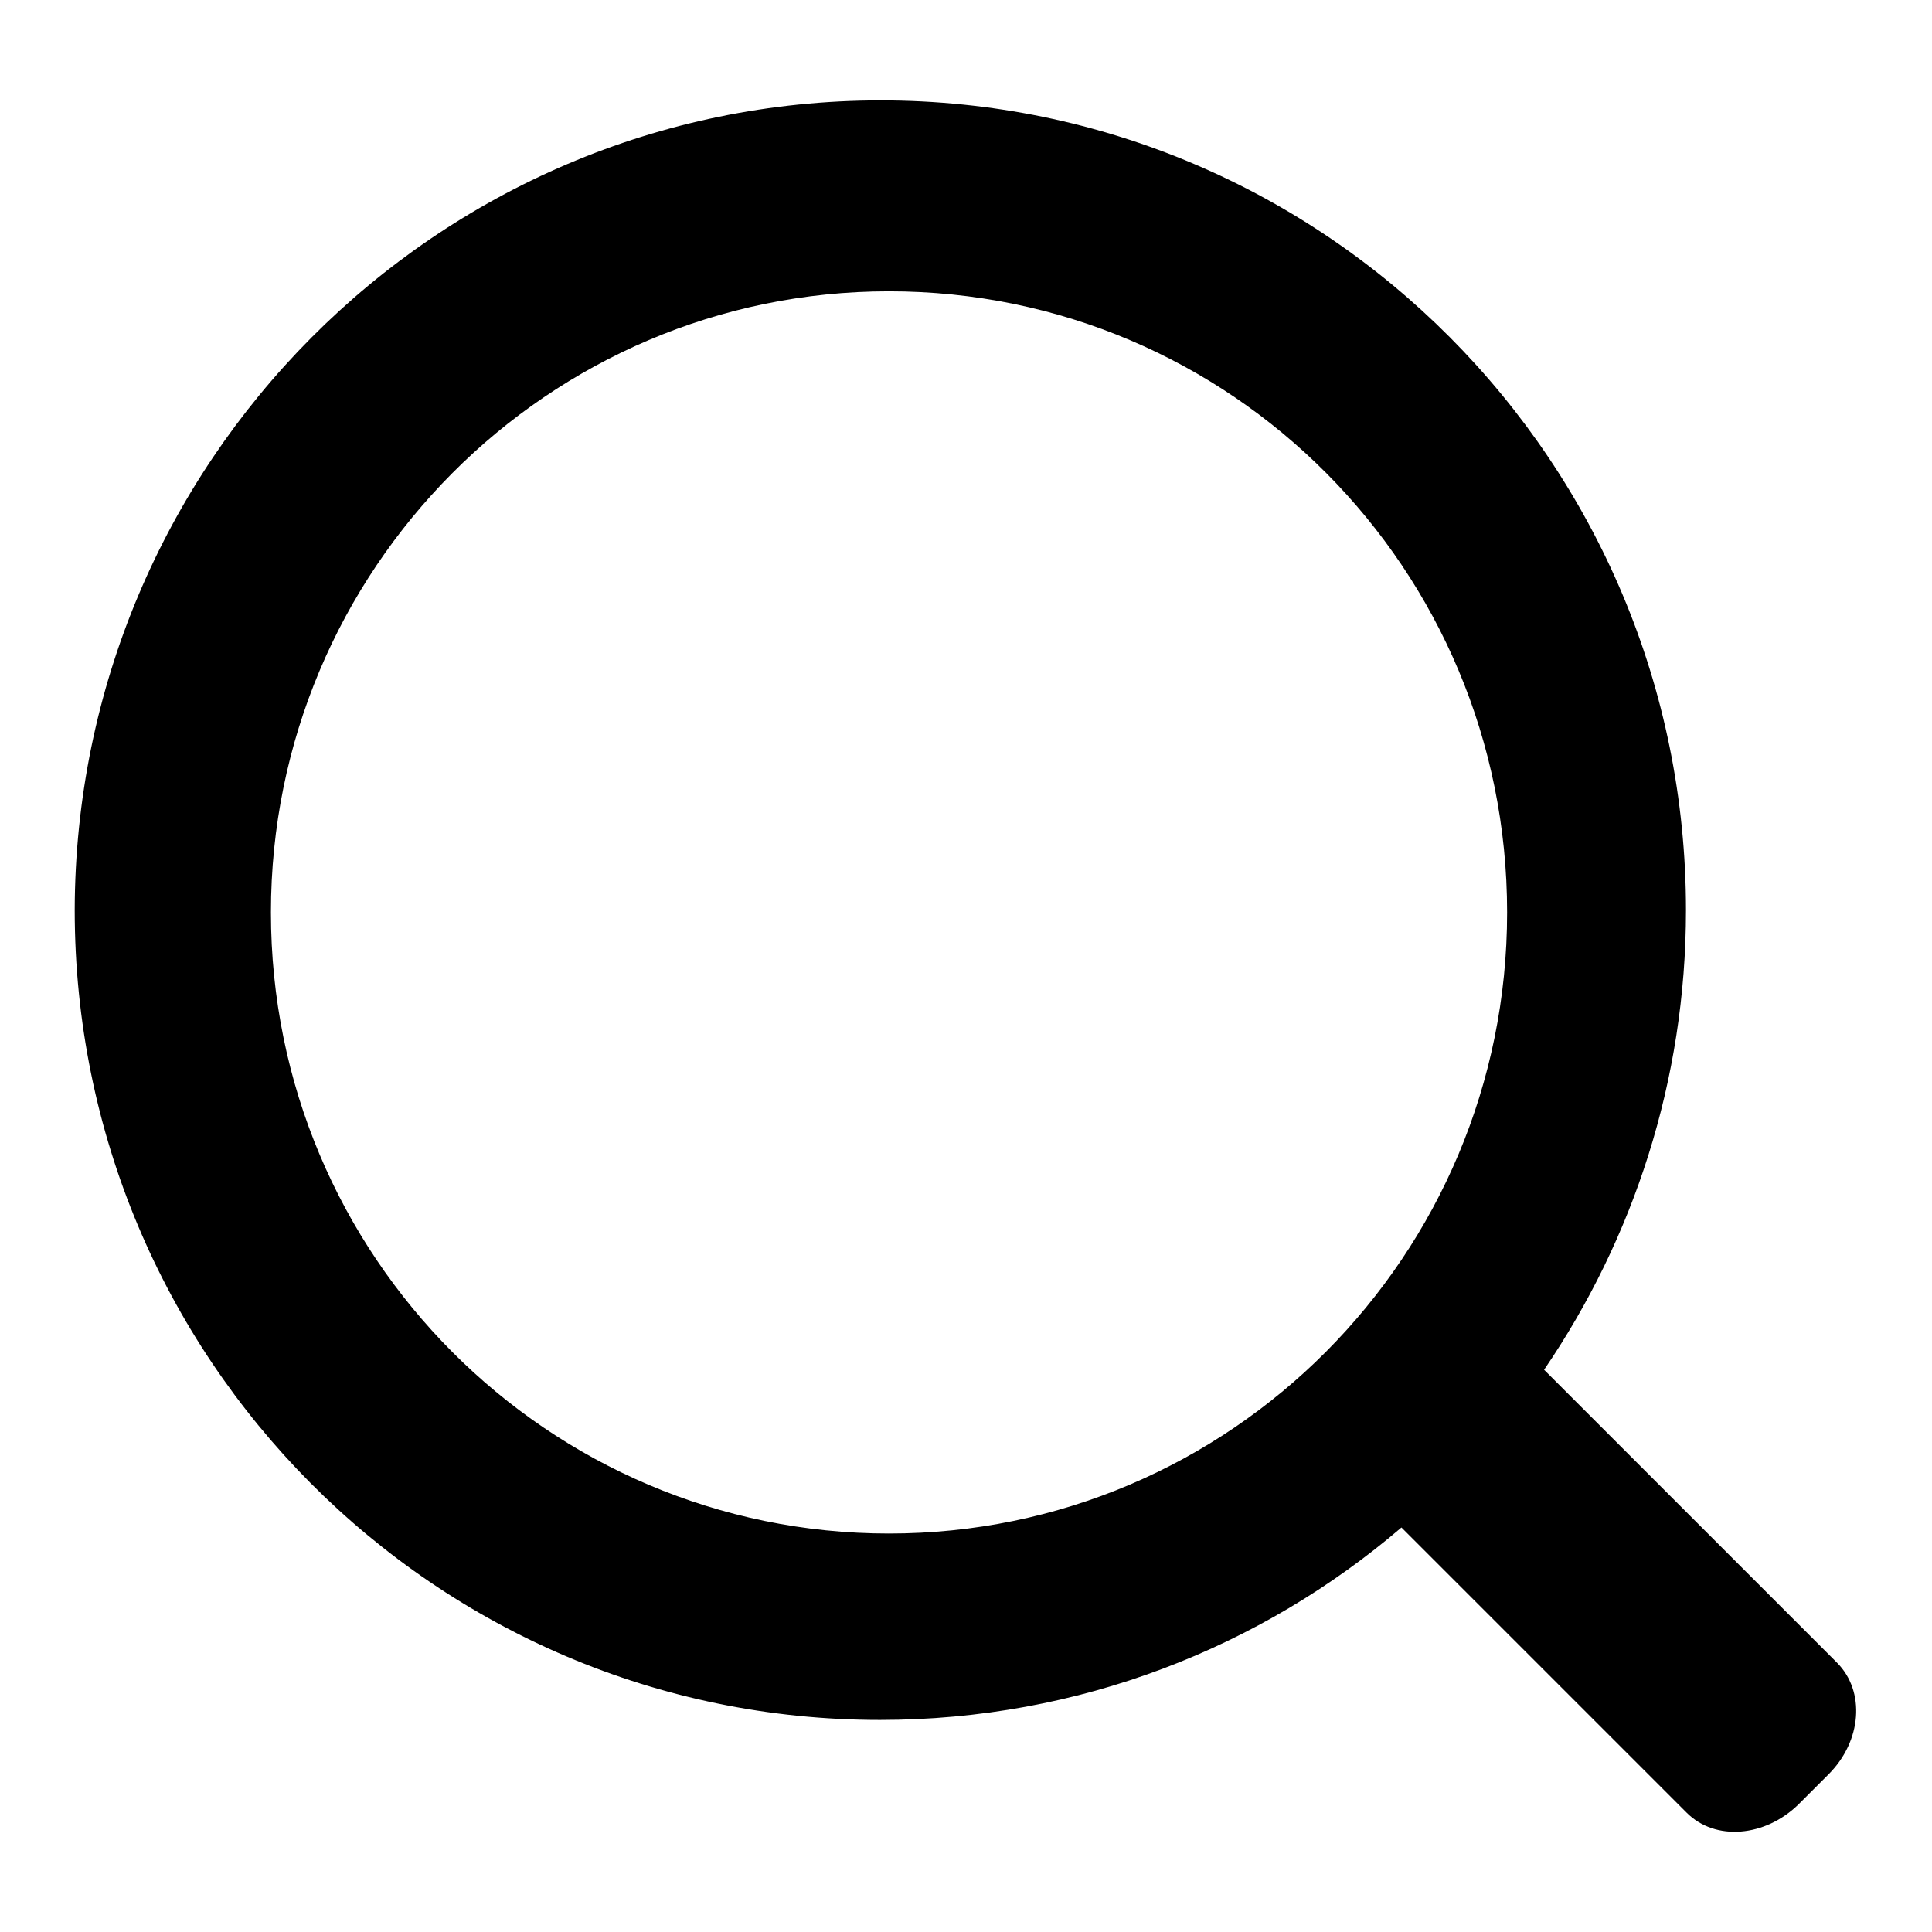 <?xml version="1.0" encoding="utf-8"?>
<!-- Svg Vector Icons : http://www.onlinewebfonts.com/icon -->
<!DOCTYPE svg PUBLIC "-//W3C//DTD SVG 1.1//EN" "http://www.w3.org/Graphics/SVG/1.1/DTD/svg11.dtd">
<svg version="1.1" xmlns="http://www.w3.org/2000/svg" xmlns:xlink="http://www.w3.org/1999/xlink" x="0px" y="0px" viewBox="0 0 256 256" enable-background="new 0 0 256 256" xml:space="preserve">
<g> <path fill="#000000" d="M116.7,13.3c58.9,0,106.7,48,106.7,107.3c0,22.6-7,43.6-18.8,60.9l38.8,38.8c3.8,3.8,3.3,10.4-1.1,14.8 l-4,4c-4.4,4.3-11,4.9-14.8,1.1l-37.8-37.8c-18.6,15.9-42.7,25.5-69.1,25.5c-59,0-106.7-48-106.7-107.3 C10,61.4,57.8,13.3,116.7,13.3L116.7,13.3z M117.8,38.6c-45.2,0-81.9,36.9-81.9,82.3c0,45.5,36.7,82.3,81.9,82.3 c45.2,0,81.9-36.8,81.9-82.3C199.7,75.4,163.1,38.6,117.8,38.6z"/></g>
</svg>